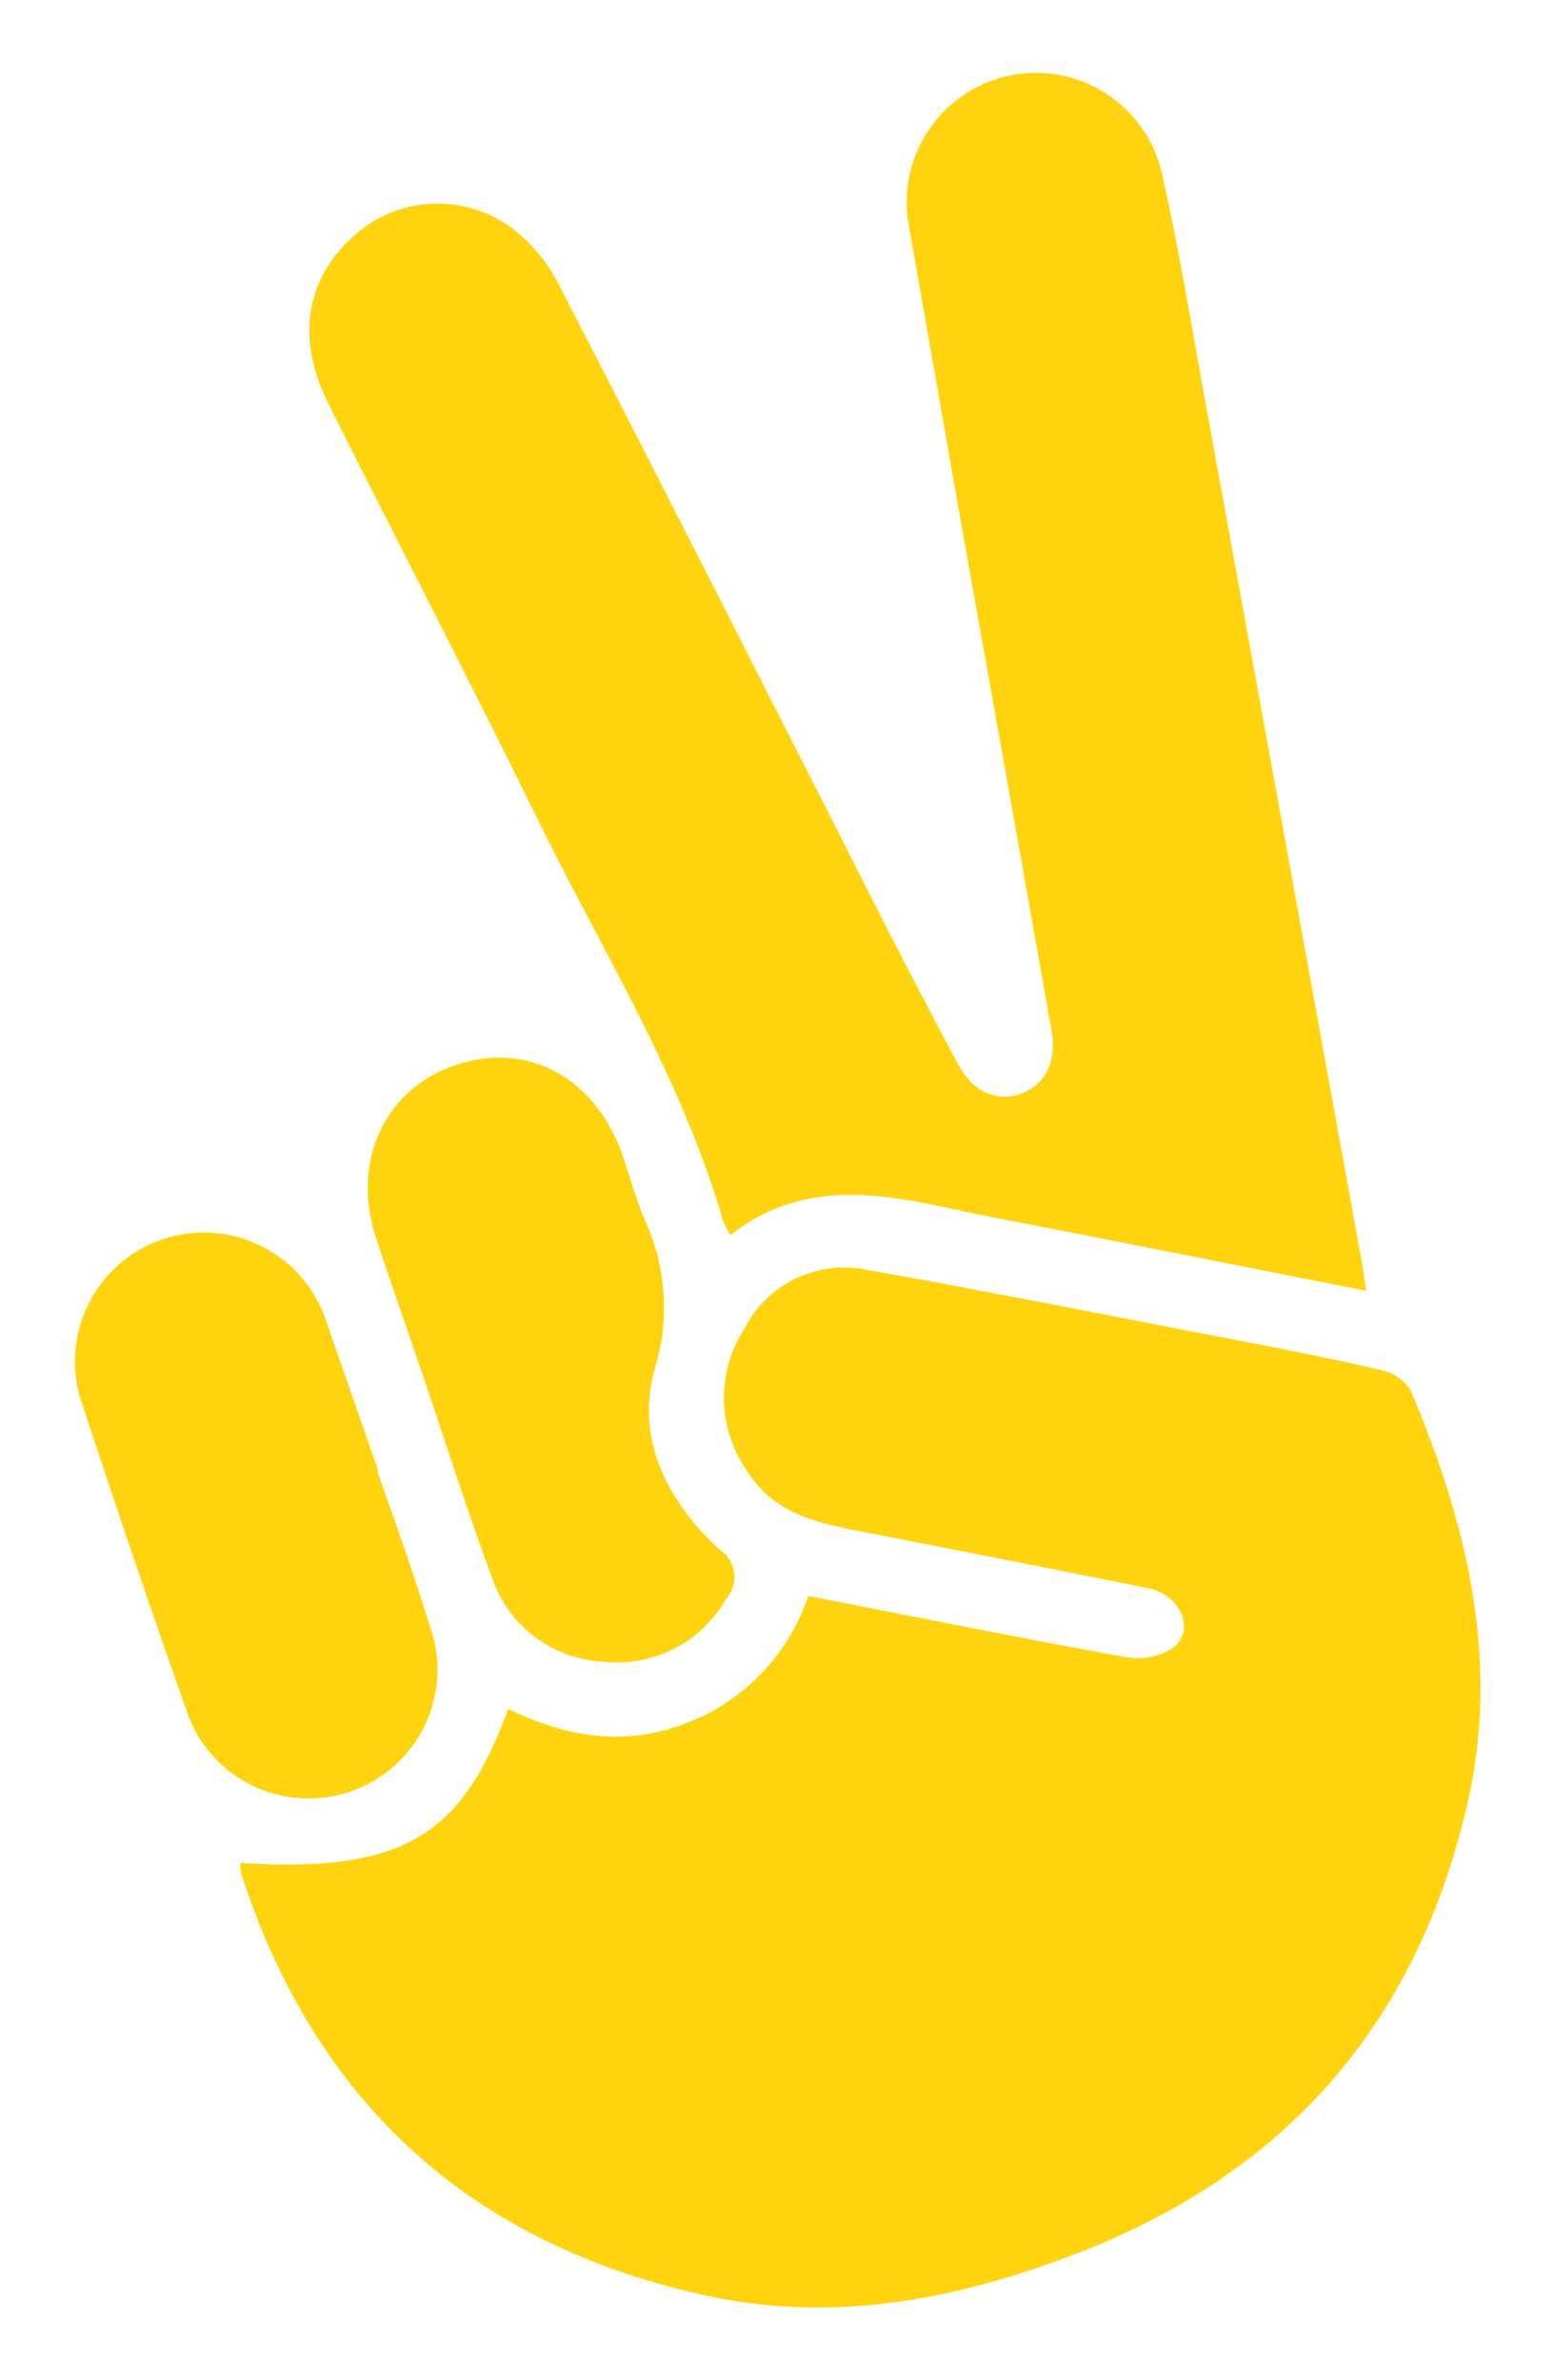 <svg xmlns="http://www.w3.org/2000/svg" id="Capa_20" data-name="Capa 20" viewBox="0 0 85.88 131.49"><defs><style>.cls-1{fill:none;}.cls-2{fill:#ffd40e;}</style></defs><path class="cls-1" d="M631.93,365.09c2-7.78,5.07-10.16,13.67-10.42-1.27-2.57-2.49-5.05-3.74-7.52-3.92-7.76-7.88-15.5-11.77-23.27a11.25,11.25,0,1,1,20.08-10.17c5.94,11.6,11.85,23.23,18.06,34.8-.29-1.79-.56-3.58-.88-5.36-1.75-9.86-3.53-19.7-5.27-29.56a11.19,11.19,0,0,1,9.36-13.16c5.88-1.05,11.68,3.17,12.79,9.28,3.67,20.2,7.33,40.4,11.1,60.59.3,1.6,1.39,3.05,2,4.59,3,7,5.12,14.26,4.11,22-2,15.63-10.48,26.21-25.21,31.83-9.08,3.46-18.26,4.24-27.51.86-11.27-4.12-19-11.84-23-23.19-3-8.65-5.84-17.37-8.91-26-1.71-4.79-1.44-9.11,2.13-12.92C622.17,364.09,626.39,363.35,631.93,365.09Zm-2.78,38.11a1.87,1.87,0,0,0,0,.48c4.12,12.78,12.78,20.59,25.87,23.41,7.14,1.54,14,.12,20.66-2.49,11.37-4.44,18.41-12.64,21.2-24.48,1.89-8.06,0-15.67-3.08-23.08a2.59,2.59,0,0,0-1.69-1.13c-3.24-.71-6.5-1.32-9.76-2-6.23-1.2-12.46-2.44-18.71-3.55a6.18,6.18,0,0,0-6.66,3.27,7,7,0,0,0,0,7.63c1.52,2.54,4,3.09,6.51,3.59,5.28,1,10.56,2.06,15.83,3.13,1.74.35,2.59,2.24,1.39,3.26a3.58,3.58,0,0,1-2.64.54c-5.84-1.05-11.67-2.23-17.56-3.38a11.38,11.38,0,0,1-6.86,7.07c-3.38,1.28-6.6.7-9.73-.83C641.36,401.82,638,403.75,629.15,403.2Zm62.2-31.61c-.12-.76-.18-1.2-.26-1.64q-4.29-23.64-8.6-47.27c-.77-4.23-1.46-8.47-2.4-12.66a7.12,7.12,0,0,0-14,2.84c.94,5.7,2,11.39,3,17.08q2.42,13.6,4.85,27.21c.31,1.77-.32,3-1.67,3.54s-2.68-.09-3.5-1.65q-3.1-5.93-6.14-11.88c-5.33-10.45-10.62-20.92-16-31.34a8.9,8.9,0,0,0-2.79-3.15,6.9,6.9,0,0,0-8.57.75c-2.53,2.31-3.06,5.58-1.3,9.11,3.83,7.68,7.8,15.29,11.58,23,3.6,7.33,8,14.31,10.27,22.25a4.38,4.38,0,0,0,.4.73c3.59-2.85,7.59-2.45,11.65-1.57,2.41.52,4.83,1,7.24,1.44Zm-51.63,6.17c1.09,3.2,2.11,6.42,3.29,9.59a6.84,6.84,0,0,0,6.16,4.74,6.93,6.93,0,0,0,6.8-3.46,1.81,1.81,0,0,0-.37-2.74c-2.88-2.68-4.66-6.11-3.56-10a11.55,11.55,0,0,0-.56-8.22c-.49-1.15-.82-2.38-1.23-3.57-1.47-4.22-5.24-6.28-9.14-5s-5.88,5.32-4.48,9.57C637.63,371.7,638.69,374.73,639.72,377.76Zm-3,3.8h0c-1-2.87-1.9-5.76-3-8.61a7.12,7.12,0,0,0-13.46,4.62q2.82,8.56,5.81,17.08A7.12,7.12,0,1,0,639.57,390C638.66,387.18,637.66,384.37,636.7,381.56Z" transform="translate(-615.85 -300.27)"></path><path class="cls-2" d="M629.15,403.2c8.81.55,12.21-1.38,14.78-8.51,3.13,1.53,6.35,2.11,9.73.83a11.38,11.38,0,0,0,6.86-7.07c5.89,1.15,11.72,2.33,17.56,3.38a3.58,3.58,0,0,0,2.64-.54c1.2-1,.35-2.91-1.39-3.26-5.27-1.07-10.55-2.1-15.83-3.13-2.55-.5-5-1-6.51-3.59a7,7,0,0,1,0-7.63,6.18,6.18,0,0,1,6.66-3.27c6.25,1.11,12.48,2.35,18.71,3.55,3.26.63,6.52,1.24,9.76,2a2.59,2.59,0,0,1,1.69,1.13c3.12,7.41,5,15,3.08,23.08-2.79,11.84-9.83,20-21.2,24.48-6.68,2.61-13.52,4-20.66,2.49-13.09-2.82-21.75-10.63-25.87-23.41A1.87,1.87,0,0,1,629.15,403.2Z" transform="translate(-615.85 -300.27)"></path><path class="cls-2" d="M691.35,371.59l-16.23-3.21c-2.41-.47-4.83-.92-7.24-1.44-4.06-.88-8.06-1.28-11.65,1.57a4.38,4.38,0,0,1-.4-.73c-2.3-7.94-6.67-14.92-10.27-22.25-3.78-7.71-7.75-15.32-11.58-23-1.76-3.53-1.23-6.8,1.3-9.11a6.9,6.9,0,0,1,8.57-.75,8.9,8.9,0,0,1,2.79,3.15c5.39,10.42,10.68,20.89,16,31.34q3,6,6.14,11.88c.82,1.56,2.15,2.14,3.5,1.65s2-1.77,1.67-3.54q-2.41-13.61-4.85-27.21c-1-5.69-2-11.38-3-17.08a7.12,7.12,0,0,1,14-2.84c.94,4.19,1.63,8.43,2.4,12.66q4.31,23.63,8.6,47.27C691.17,370.39,691.23,370.83,691.35,371.59Z" transform="translate(-615.85 -300.27)"></path><path class="cls-2" d="M639.72,377.76c-1-3-2.09-6.06-3.09-9.1-1.4-4.25.5-8.27,4.48-9.57s7.67.79,9.14,5c.41,1.19.74,2.42,1.23,3.57a11.55,11.55,0,0,1,.56,8.22c-1.1,3.89.68,7.32,3.56,10a1.81,1.81,0,0,1,.37,2.74,6.93,6.93,0,0,1-6.8,3.46,6.84,6.84,0,0,1-6.16-4.74C641.83,384.18,640.81,381,639.72,377.76Z" transform="translate(-615.85 -300.27)"></path><path class="cls-2" d="M636.7,381.56c1,2.81,2,5.62,2.87,8.45a7.12,7.12,0,1,1-13.46,4.63q-3-8.5-5.81-17.08a7.12,7.12,0,0,1,13.46-4.62c1,2.85,2,5.74,3,8.61Z" transform="translate(-615.85 -300.27)"></path></svg>